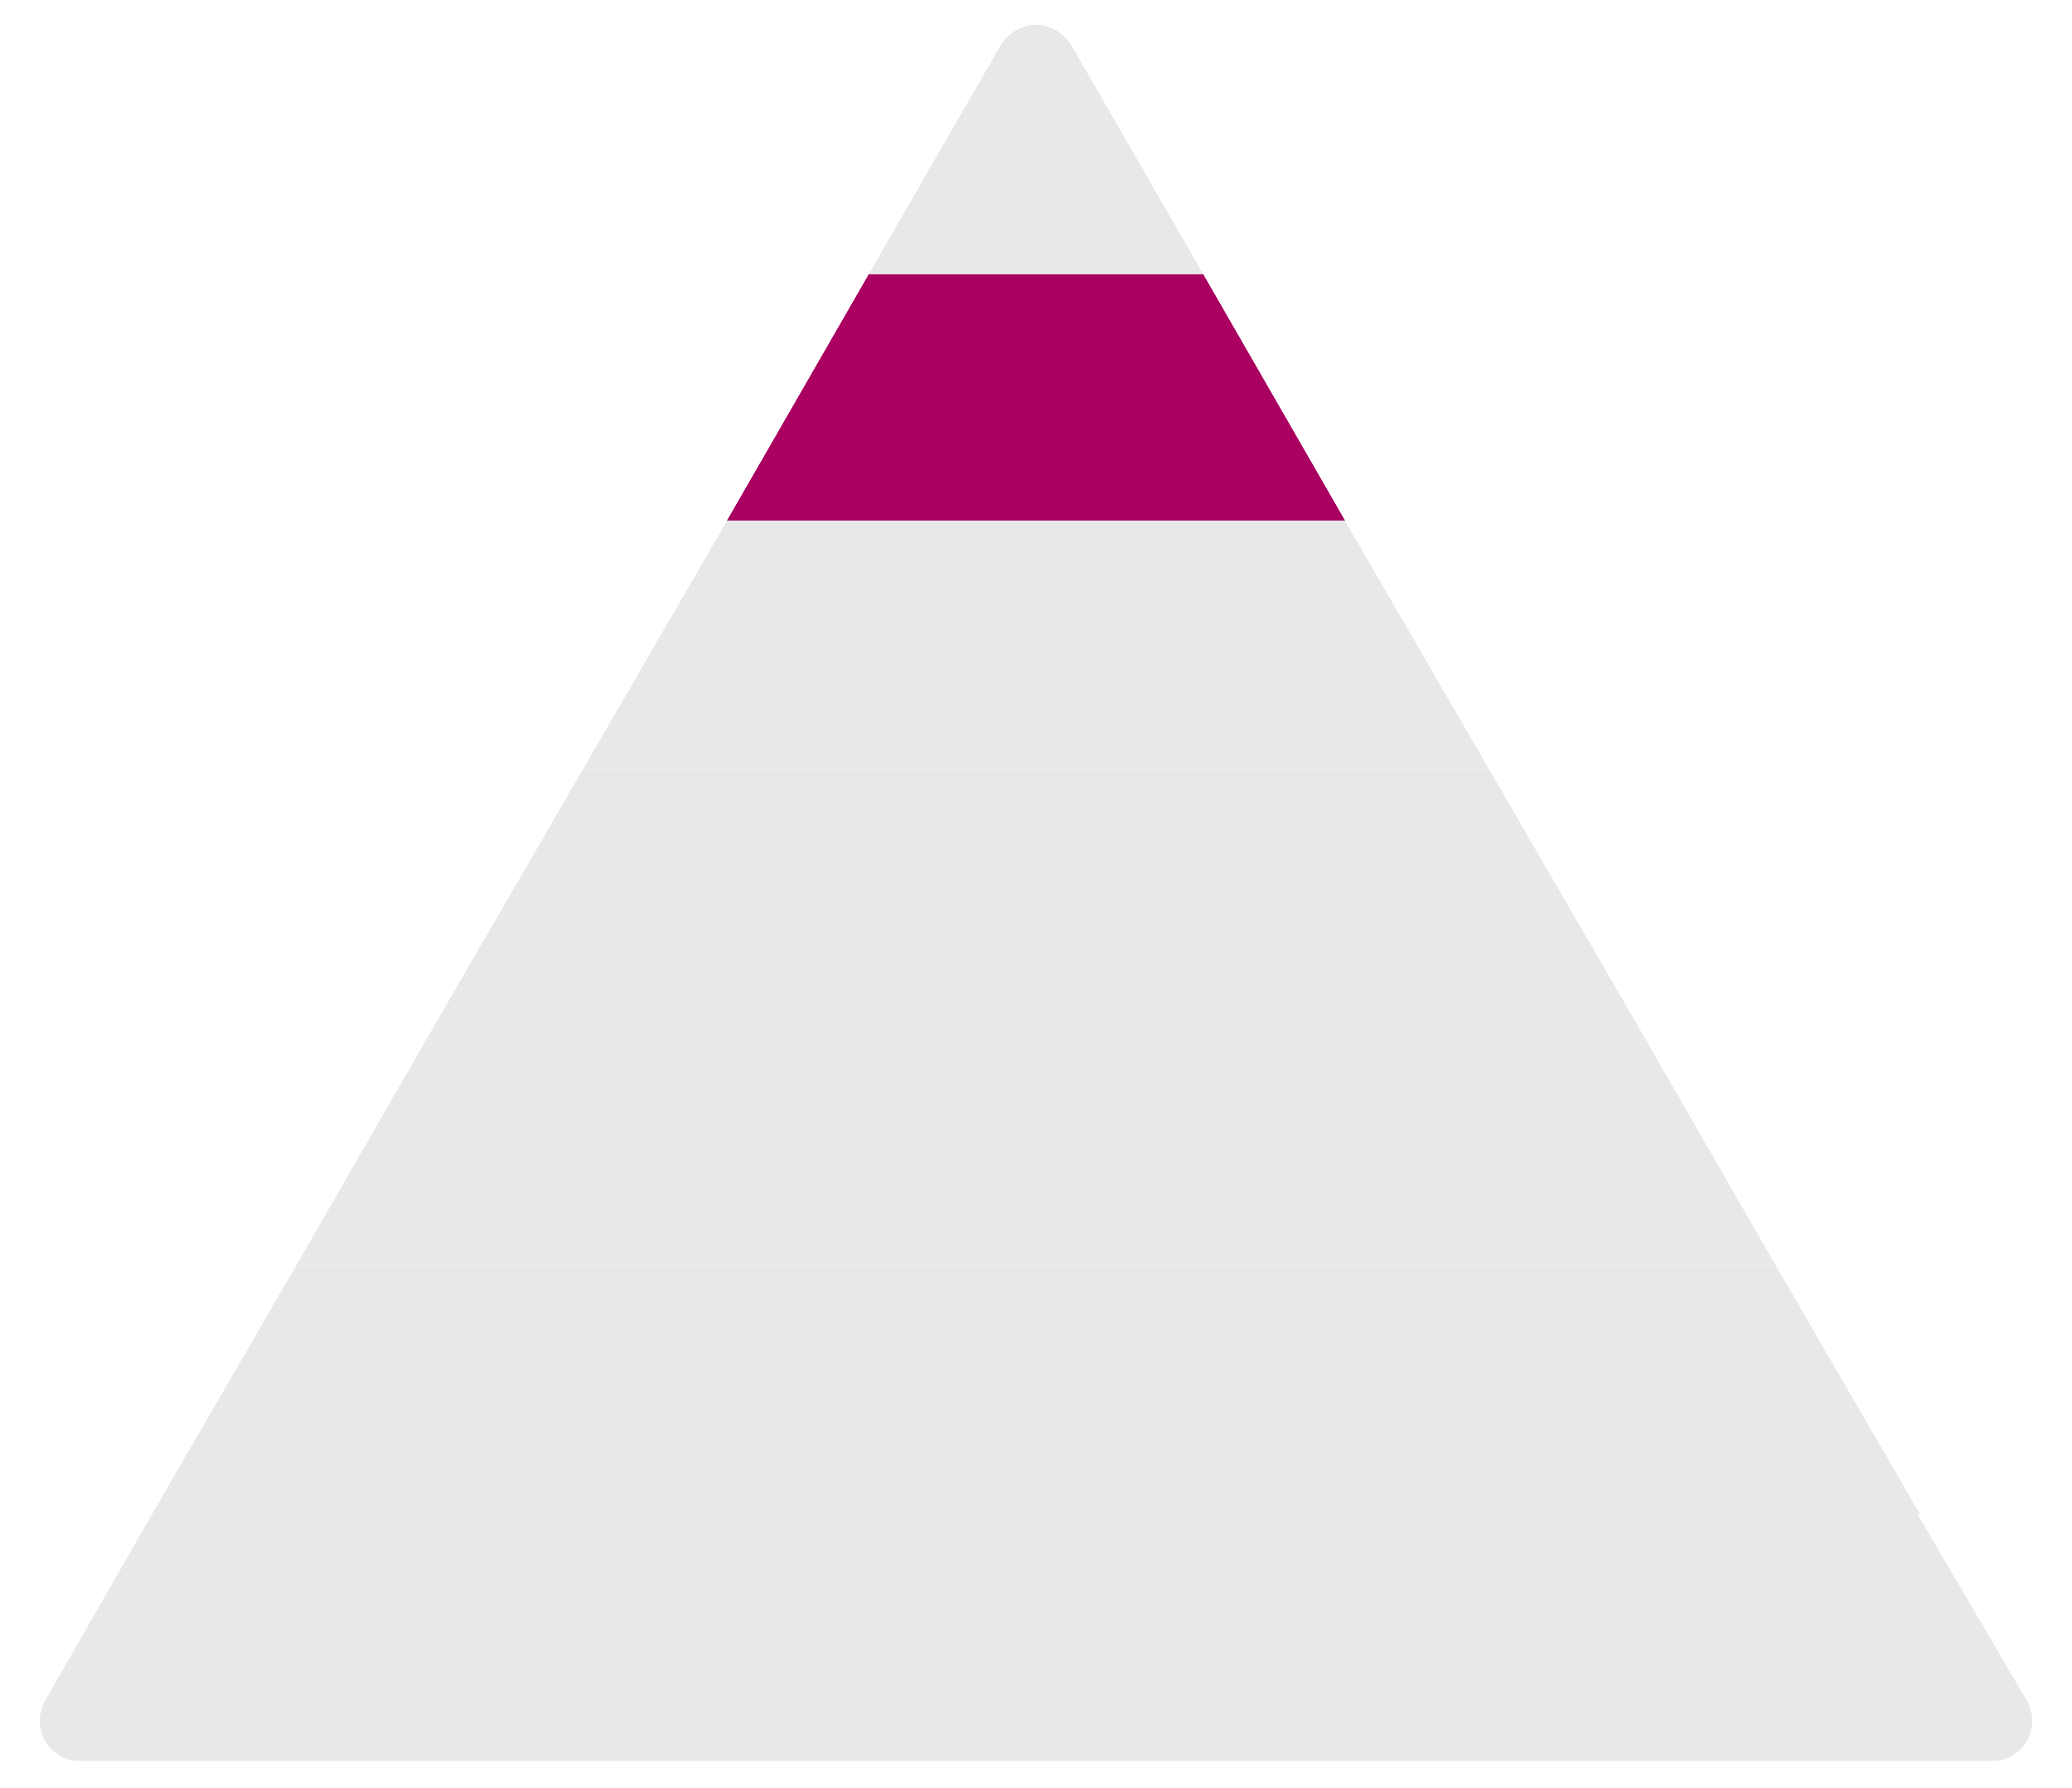 <?xml version="1.0" encoding="utf-8"?>
<!-- Generator: Adobe Illustrator 25.4.1, SVG Export Plug-In . SVG Version: 6.00 Build 0)  -->
<svg version="1.1" id="Layer_1" xmlns="http://www.w3.org/2000/svg" xmlns:xlink="http://www.w3.org/1999/xlink" x="0px" y="0px"
	 viewBox="0 0 83.2 71.8" style="enable-background:new 0 0 83.2 71.8;" xml:space="preserve">
<style type="text/css">
	.st0{clip-path:url(#SVGID_00000037684895483955576120000006575650587943875220_);}
	.st1{clip-path:url(#SVGID_00000084495898667611104420000000913008159769598082_);fill:#E8E8E8;}
	.st2{clip-path:url(#SVGID_00000139269037532414626810000017561471181189118346_);}
	.st3{clip-path:url(#SVGID_00000070077384025477584450000011277482995195197114_);fill:#AA0061;}
	.st4{clip-path:url(#SVGID_00000029021900196322156070000008880899670958176154_);}
	.st5{clip-path:url(#SVGID_00000151504570683896035880000013546207870397038722_);fill:#E8E8E8;}
	.st6{clip-path:url(#SVGID_00000068672458212425850590000017775056331693831353_);}
	.st7{clip-path:url(#SVGID_00000081636565278200129030000014595987102797948092_);fill:#E8E8E8;}
	.st8{clip-path:url(#SVGID_00000179644428233386004620000004409437363182853249_);}
	.st9{clip-path:url(#SVGID_00000136391094056316035760000014165054529041165471_);fill:#E8E8E8;}
	.st10{clip-path:url(#SVGID_00000097464419521478768310000008313004754525543080_);}
	.st11{clip-path:url(#SVGID_00000085956696203662035490000015574351441808265643_);fill:#E8E8E8;}
	.st12{clip-path:url(#SVGID_00000150786969098753723090000002079089330792434065_);}
	.st13{clip-path:url(#SVGID_00000054973166279813173510000002770906582380549273_);fill:#E8E8E8;}
	.st14{clip-path:url(#SVGID_00000049211113819171391820000004012471821236602549_);}
	.st15{clip-path:url(#SVGID_00000058581348320813286270000014068023281152687247_);fill:#E8E8E8;}
	.st16{clip-path:url(#SVGID_00000072247083164881354170000015573667847737092993_);}
	.st17{clip-path:url(#SVGID_00000036966700251765384540000012970760780167400339_);fill:#E8E8E8;}
	.st18{clip-path:url(#SVGID_00000159461236008117784280000000689355905210995374_);}
	.st19{clip-path:url(#SVGID_00000152945020189157557160000012022092192886071224_);fill:#AA0061;}
	.st20{clip-path:url(#SVGID_00000021824967473460122880000008231703517366157469_);}
	.st21{clip-path:url(#SVGID_00000062174491203908311270000010329083262814507413_);fill:#E8E8E8;}
	.st22{clip-path:url(#SVGID_00000129190594297444892870000004459047684679743637_);}
	.st23{clip-path:url(#SVGID_00000053517681699777250810000000364511544716166582_);fill:#E8E8E8;}
	.st24{clip-path:url(#SVGID_00000057144884778649999510000017921077264454760358_);}
	.st25{clip-path:url(#SVGID_00000095334785590502172100000014623334483578057919_);fill:#E8E8E8;}
	.st26{clip-path:url(#SVGID_00000072262559992396834800000010645192243269911978_);}
	.st27{clip-path:url(#SVGID_00000140731854888158809810000003701922571847081378_);fill:#E8E8E8;}
	.st28{clip-path:url(#SVGID_00000176039440904361583940000017213747749552648101_);}
	.st29{clip-path:url(#SVGID_00000106848335636388778840000007470066707178432681_);fill:#AA0061;}
	.st30{clip-path:url(#SVGID_00000111176347814727014740000008580424775119067571_);}
	.st31{clip-path:url(#SVGID_00000178918082487892513220000008483695122239035021_);fill:#E8E8E8;}
	.st32{clip-path:url(#SVGID_00000007428468855747102410000000191028017534520503_);}
	.st33{clip-path:url(#SVGID_00000045581217714259840900000008603277987754838698_);fill:#E8E8E8;}
	.st34{clip-path:url(#SVGID_00000183229151673796186280000009420080983591158452_);}
	.st35{clip-path:url(#SVGID_00000122700089890015797540000017381591243689360822_);fill:#E8E8E8;}
	.st36{clip-path:url(#SVGID_00000129918623212641462090000005770160872616829096_);}
	.st37{clip-path:url(#SVGID_00000067955378860536921620000015556577288771784074_);fill:#E8E8E8;}
	.st38{clip-path:url(#SVGID_00000009568232871152815140000015450604231660646577_);}
	.st39{clip-path:url(#SVGID_00000073695510134748931400000007917737273720181911_);fill:#E8E8E8;}
	.st40{clip-path:url(#SVGID_00000056398513499952158210000017757521111020442765_);}
	.st41{clip-path:url(#SVGID_00000034809708536895904430000003884088508262171553_);fill:#E8E8E8;}
	.st42{clip-path:url(#SVGID_00000019664376845106958070000013853227551612498845_);}
	.st43{clip-path:url(#SVGID_00000084529992963796997090000016036184729498250156_);fill:#E8E8E8;}
	.st44{clip-path:url(#SVGID_00000132809375565604294380000003484678049091258761_);}
	.st45{clip-path:url(#SVGID_00000018196288292191654920000011444259194650440113_);fill:#E8E8E8;}
	.st46{clip-path:url(#SVGID_00000118383249590810346300000007503211656562262161_);}
	.st47{clip-path:url(#SVGID_00000065764323070572634630000007962906038990491793_);fill:#E8E8E8;}
	.st48{clip-path:url(#SVGID_00000079453457479345961080000014797932128131144065_);}
	.st49{clip-path:url(#SVGID_00000127003817665992289040000014777738678311474587_);fill:#AA0061;}
	.st50{clip-path:url(#SVGID_00000067203342622395922350000000516175015156748170_);}
	.st51{clip-path:url(#SVGID_00000145770784282681739890000006630674947029000637_);fill:#E8E8E8;}
	.st52{clip-path:url(#SVGID_00000151527045701277487910000017150826875003626650_);}
	.st53{clip-path:url(#SVGID_00000144311170949095266080000001249337143299546295_);fill:#E8E8E8;}
	.st54{clip-path:url(#SVGID_00000181780413148818305290000017984883178411825292_);}
	.st55{clip-path:url(#SVGID_00000026132860659401000500000012160519932864203140_);fill:#E8E8E8;}
	.st56{clip-path:url(#SVGID_00000007429113160796239770000012071295686677471928_);}
	.st57{clip-path:url(#SVGID_00000006689901482377197130000013564031594354040240_);fill:#E8E8E8;}
	.st58{clip-path:url(#SVGID_00000097482961880484751250000008492509938149243307_);}
	.st59{clip-path:url(#SVGID_00000179630155819265802670000006495923216533605542_);fill:#E8E8E8;}
	.st60{clip-path:url(#SVGID_00000175312168558795701550000012081363699523532977_);}
	.st61{clip-path:url(#SVGID_00000147199740314315609830000003334283801363720834_);fill:#E8E8E8;}
	.st62{clip-path:url(#SVGID_00000173124452494871768050000008265252567183731602_);}
	.st63{clip-path:url(#SVGID_00000142145743060998804690000000396285210646280099_);fill:#E8E8E8;}
	.st64{clip-path:url(#SVGID_00000115489731606449453320000016558199690083190915_);}
	.st65{clip-path:url(#SVGID_00000114794878411182063820000009182209834110215833_);fill:#E8E8E8;}
	.st66{clip-path:url(#SVGID_00000131362320214784800470000009300577535649278394_);}
	.st67{clip-path:url(#SVGID_00000052786379758038746960000013140620061842651275_);fill:#AA0061;}
	.st68{clip-path:url(#SVGID_00000003064016015486775200000006380950168357605524_);}
	.st69{clip-path:url(#SVGID_00000012470746447337927980000006069404420749740960_);fill:#E8E8E8;}
	.st70{clip-path:url(#SVGID_00000126284310720653346910000012572721438501773982_);}
	.st71{clip-path:url(#SVGID_00000000904915497539817260000011454106620371935405_);fill:#E8E8E8;}
	.st72{clip-path:url(#SVGID_00000146480085617718269390000003293006625337330569_);}
	.st73{clip-path:url(#SVGID_00000099632856869689792480000009370104519045225350_);fill:#E8E8E8;}
	.st74{clip-path:url(#SVGID_00000107589729044894222990000014822947028774938554_);}
	.st75{clip-path:url(#SVGID_00000108989747338996362150000001546020122107083425_);fill:#E8E8E8;}
	.st76{clip-path:url(#SVGID_00000180338752746834151160000015007142371738215330_);}
	.st77{clip-path:url(#SVGID_00000142874398580540753930000006317940740746973588_);fill:#E8E8E8;}
	.st78{clip-path:url(#SVGID_00000046304700231403624470000003307281061919696803_);}
	.st79{clip-path:url(#SVGID_00000020392459084710196940000006267970716618488767_);fill:#AA0061;}
	.st80{clip-path:url(#SVGID_00000058572547447227982100000012188982889171271067_);}
	.st81{clip-path:url(#SVGID_00000183248605012402284580000000221108395812393900_);fill:#E8E8E8;}
	.st82{clip-path:url(#SVGID_00000142895159020318333890000014614138851308513966_);}
	.st83{clip-path:url(#SVGID_00000083057819548692776530000008085230254016315529_);fill:#E8E8E8;}
	.st84{clip-path:url(#SVGID_00000150799258426133983190000007747832438491556267_);}
	.st85{clip-path:url(#SVGID_00000088818866803813959370000014516999176588357557_);fill:#E8E8E8;}
	.st86{clip-path:url(#SVGID_00000138550812469411341670000015134409197525376420_);}
	.st87{clip-path:url(#SVGID_00000070810116615823020480000004207444604332060033_);fill:#E8E8E8;}
	.st88{clip-path:url(#SVGID_00000061472114315561724180000000101557700395108771_);}
	.st89{clip-path:url(#SVGID_00000053523457356088161800000015833718078145138560_);fill:#E8E8E8;}
	.st90{clip-path:url(#SVGID_00000066494189977510266830000008071053517025697698_);}
	.st91{clip-path:url(#SVGID_00000066476545675776643190000002297312694028260484_);fill:#E8E8E8;}
	.st92{clip-path:url(#SVGID_00000152946461486404493230000014082262292178768810_);}
	.st93{clip-path:url(#SVGID_00000004545839237531806680000007105243448850285463_);fill:#E8E8E8;}
	.st94{clip-path:url(#SVGID_00000152969663359215001420000001219089286582262973_);}
	.st95{clip-path:url(#SVGID_00000067939615950816524440000012558115762665205673_);fill:#E8E8E8;}
	.st96{clip-path:url(#SVGID_00000094597840934470305840000006733965215382900378_);}
	.st97{clip-path:url(#SVGID_00000013873141693240077550000017948074767380214456_);fill:#AA0061;}
</style>
<g>
	<defs>
		<polygon id="SVGID_1_" points="11.9,496.5 71.3,496.5 65.6,486.5 17.6,486.5 		"/>
	</defs>
	<clipPath id="SVGID_00000097486835968129979780000006361916993868888212_">
		<use xlink:href="#SVGID_1_"  style="overflow:visible;"/>
	</clipPath>
	<g style="clip-path:url(#SVGID_00000097486835968129979780000006361916993868888212_);">
		<defs>
			<rect id="SVGID_00000152246111066886807410000016737414524335740605_" x="-408.4" y="-2621.3" width="1440" height="8035"/>
		</defs>
		<clipPath id="SVGID_00000145739187413682914340000010112189758732731578_">
			<use xlink:href="#SVGID_00000152246111066886807410000016737414524335740605_"  style="overflow:visible;"/>
		</clipPath>
	</g>
</g>
<g>
	<defs>
		<polygon id="SVGID_00000094590950061072522930000009063976844025711541_" points="6.1,506.5 77.1,506.5 71.3,496.5 11.9,496.5 		
			"/>
	</defs>
	<clipPath id="SVGID_00000032631755749867805780000000042699164309469614_">
		<use xlink:href="#SVGID_00000094590950061072522930000009063976844025711541_"  style="overflow:visible;"/>
	</clipPath>
	<g style="clip-path:url(#SVGID_00000032631755749867805780000000042699164309469614_);">
		<defs>
			<rect id="SVGID_00000049223046734180215640000002153176028209709476_" x="-408.4" y="-2621.3" width="1440" height="8035"/>
		</defs>
		<clipPath id="SVGID_00000015334587139101392800000015493990855627426709_">
			<use xlink:href="#SVGID_00000049223046734180215640000002153176028209709476_"  style="overflow:visible;"/>
		</clipPath>
	</g>
</g>
<g>
	<defs>
		<polygon id="SVGID_00000150822753577450775780000005174037587504877207_" points="17.6,486.5 65.6,486.5 59.8,476.6 23.4,476.6 		
			"/>
	</defs>
	<clipPath id="SVGID_00000019659370827275127160000003893450074273544613_">
		<use xlink:href="#SVGID_00000150822753577450775780000005174037587504877207_"  style="overflow:visible;"/>
	</clipPath>
	<g style="clip-path:url(#SVGID_00000019659370827275127160000003893450074273544613_);">
		<defs>
			<rect id="SVGID_00000026883231009462506280000005901428514712428438_" x="-408.4" y="-2621.3" width="1440" height="8035"/>
		</defs>
		<clipPath id="SVGID_00000030472859078737144880000010879240310024595391_">
			<use xlink:href="#SVGID_00000026883231009462506280000005901428514712428438_"  style="overflow:visible;"/>
		</clipPath>
	</g>
</g>
<g>
	<defs>
		<polygon id="SVGID_00000088844063678638965800000002842142206944485272_" points="34.9,456.6 29.2,466.6 54,466.6 48.3,456.6 		
			"/>
	</defs>
	<clipPath id="SVGID_00000118375065589895969820000012072606016875723670_">
		<use xlink:href="#SVGID_00000088844063678638965800000002842142206944485272_"  style="overflow:visible;"/>
	</clipPath>
	<g style="clip-path:url(#SVGID_00000118375065589895969820000012072606016875723670_);">
		<defs>
			<rect id="SVGID_00000063599278755414880420000014918925064780647837_" x="-408.4" y="-2621.3" width="1440" height="8035"/>
		</defs>
		<clipPath id="SVGID_00000043424936169666430030000002750066268160297612_">
			<use xlink:href="#SVGID_00000063599278755414880420000014918925064780647837_"  style="overflow:visible;"/>
		</clipPath>
	</g>
</g>
<g>
	<defs>
		<polygon id="SVGID_00000093134694964268916710000018253453757966003337_" points="23.4,476.6 59.8,476.6 54,466.6 29.2,466.6 		
			"/>
	</defs>
	<clipPath id="SVGID_00000088112960396268308550000003849036171218542522_">
		<use xlink:href="#SVGID_00000093134694964268916710000018253453757966003337_"  style="overflow:visible;"/>
	</clipPath>
	<g style="clip-path:url(#SVGID_00000088112960396268308550000003849036171218542522_);">
		<defs>
			<rect id="SVGID_00000139980147759465371250000016037502310900343220_" x="-408.4" y="-2621.3" width="1440" height="8035"/>
		</defs>
		<clipPath id="SVGID_00000048476547838237178270000016129612985370610354_">
			<use xlink:href="#SVGID_00000139980147759465371250000016037502310900343220_"  style="overflow:visible;"/>
		</clipPath>
	</g>
</g>
<g>
	<defs>
		<polygon id="SVGID_00000069391135718730940080000012606039625735384238_" points="11.9,407.6 71.3,407.6 65.6,397.6 17.6,397.6 		
			"/>
	</defs>
	<clipPath id="SVGID_00000013895475474249643060000017129307842699975095_">
		<use xlink:href="#SVGID_00000069391135718730940080000012606039625735384238_"  style="overflow:visible;"/>
	</clipPath>
	<g style="clip-path:url(#SVGID_00000013895475474249643060000017129307842699975095_);">
		<defs>
			<rect id="SVGID_00000067920615624005404950000010337428007752557245_" x="-408.4" y="-2710.3" width="1440" height="8035"/>
		</defs>
		<clipPath id="SVGID_00000009580503859918508940000012503950609709302402_">
			<use xlink:href="#SVGID_00000067920615624005404950000010337428007752557245_"  style="overflow:visible;"/>
		</clipPath>
	</g>
</g>
<g>
	<defs>
		<polygon id="SVGID_00000011751243761882482580000012099938971348075181_" points="6.1,417.5 77.1,417.5 71.3,407.6 11.9,407.6 		
			"/>
	</defs>
	
		<use xlink:href="#SVGID_00000011751243761882482580000012099938971348075181_"  style="overflow:visible;fill-rule:evenodd;clip-rule:evenodd;fill:#AA0061;"/>
	<clipPath id="SVGID_00000150811722662466432330000006359847839764899730_">
		<use xlink:href="#SVGID_00000011751243761882482580000012099938971348075181_"  style="overflow:visible;"/>
	</clipPath>
	<g style="clip-path:url(#SVGID_00000150811722662466432330000006359847839764899730_);">
		<defs>
			<rect id="SVGID_00000181062180873387739740000010133182340137125563_" x="-408.4" y="-2710.3" width="1440" height="8035"/>
		</defs>
		<use xlink:href="#SVGID_00000181062180873387739740000010133182340137125563_"  style="overflow:visible;fill:#AA0061;"/>
		<clipPath id="SVGID_00000003814552873219791660000010620042592843298200_">
			<use xlink:href="#SVGID_00000181062180873387739740000010133182340137125563_"  style="overflow:visible;"/>
		</clipPath>
	</g>
</g>
<g>
	<defs>
		<polygon id="SVGID_00000110462454349023308200000017301333507606188193_" points="17.6,397.6 65.6,397.6 59.8,387.6 23.4,387.6 		
			"/>
	</defs>
	<clipPath id="SVGID_00000134959388481953356020000007853232311686102959_">
		<use xlink:href="#SVGID_00000110462454349023308200000017301333507606188193_"  style="overflow:visible;"/>
	</clipPath>
	<g style="clip-path:url(#SVGID_00000134959388481953356020000007853232311686102959_);">
		<defs>
			<rect id="SVGID_00000168090269911250757010000011332932738344549280_" x="-408.4" y="-2710.3" width="1440" height="8035"/>
		</defs>
		<clipPath id="SVGID_00000181771474289680132940000003173202827875539897_">
			<use xlink:href="#SVGID_00000168090269911250757010000011332932738344549280_"  style="overflow:visible;"/>
		</clipPath>
	</g>
</g>
<g>
	<defs>
		<polygon id="SVGID_00000026154332541622464740000007710273438585206926_" points="34.9,367.7 29.2,377.7 54,377.7 48.3,367.7 		
			"/>
	</defs>
	<clipPath id="SVGID_00000001643888897217694060000001221660394562593939_">
		<use xlink:href="#SVGID_00000026154332541622464740000007710273438585206926_"  style="overflow:visible;"/>
	</clipPath>
	<g style="clip-path:url(#SVGID_00000001643888897217694060000001221660394562593939_);">
		<defs>
			<rect id="SVGID_00000042013636022270946250000006811780236184922515_" x="-408.4" y="-2710.3" width="1440" height="8035"/>
		</defs>
		<clipPath id="SVGID_00000047776508115632356680000012404548131016924303_">
			<use xlink:href="#SVGID_00000042013636022270946250000006811780236184922515_"  style="overflow:visible;"/>
		</clipPath>
	</g>
</g>
<g>
	<defs>
		<polygon id="SVGID_00000145773136872241477180000004700636556291187078_" points="23.4,387.6 59.8,387.6 54,377.7 29.2,377.7 		
			"/>
	</defs>
	<clipPath id="SVGID_00000180365533824516009300000004604721664123244195_">
		<use xlink:href="#SVGID_00000145773136872241477180000004700636556291187078_"  style="overflow:visible;"/>
	</clipPath>
	<g style="clip-path:url(#SVGID_00000180365533824516009300000004604721664123244195_);">
		<defs>
			<rect id="SVGID_00000142882064970875504970000015546662761475273379_" x="-408.4" y="-2710.3" width="1440" height="8035"/>
		</defs>
		<clipPath id="SVGID_00000056417522842618560280000005623448156660594315_">
			<use xlink:href="#SVGID_00000142882064970875504970000015546662761475273379_"  style="overflow:visible;"/>
		</clipPath>
	</g>
</g>
<g>
	<defs>
		<polygon id="SVGID_00000010271932939190420810000013828416714073816459_" points="11.9,319.6 71.3,319.6 65.6,309.6 17.6,309.6 		
			"/>
	</defs>
	
		<use xlink:href="#SVGID_00000010271932939190420810000013828416714073816459_"  style="overflow:visible;fill-rule:evenodd;clip-rule:evenodd;fill:#AA0061;"/>
	<clipPath id="SVGID_00000084521484998552097820000014441975838173532330_">
		<use xlink:href="#SVGID_00000010271932939190420810000013828416714073816459_"  style="overflow:visible;"/>
	</clipPath>
	<g style="clip-path:url(#SVGID_00000084521484998552097820000014441975838173532330_);">
		<defs>
			<rect id="SVGID_00000145018773531840836930000004917838288245728931_" x="-408.4" y="-2798.2" width="1440" height="8035"/>
		</defs>
		<use xlink:href="#SVGID_00000145018773531840836930000004917838288245728931_"  style="overflow:visible;fill:#AA0061;"/>
		<clipPath id="SVGID_00000158725220979126103610000018070892488057419708_">
			<use xlink:href="#SVGID_00000145018773531840836930000004917838288245728931_"  style="overflow:visible;"/>
		</clipPath>
	</g>
</g>
<g>
	<defs>
		<polygon id="SVGID_00000063607349730713151980000000364313035797315492_" points="6.1,329.6 77.1,329.6 71.3,319.6 11.9,319.6 		
			"/>
	</defs>
	<clipPath id="SVGID_00000131326282430558147740000012111519755440692409_">
		<use xlink:href="#SVGID_00000063607349730713151980000000364313035797315492_"  style="overflow:visible;"/>
	</clipPath>
	<g style="clip-path:url(#SVGID_00000131326282430558147740000012111519755440692409_);">
		<defs>
			<rect id="SVGID_00000173848842497155267500000018443757363063165862_" x="-408.4" y="-2798.2" width="1440" height="8035"/>
		</defs>
		<clipPath id="SVGID_00000093143052184971872250000006323037425877637822_">
			<use xlink:href="#SVGID_00000173848842497155267500000018443757363063165862_"  style="overflow:visible;"/>
		</clipPath>
	</g>
</g>
<g>
	<defs>
		<polygon id="SVGID_00000114066135219769945130000003157929674053141686_" points="17.6,309.6 65.6,309.6 59.8,299.7 23.4,299.7 		
			"/>
	</defs>
	<clipPath id="SVGID_00000120526805286615388030000005407421486695105176_">
		<use xlink:href="#SVGID_00000114066135219769945130000003157929674053141686_"  style="overflow:visible;"/>
	</clipPath>
	<g style="clip-path:url(#SVGID_00000120526805286615388030000005407421486695105176_);">
		<defs>
			<rect id="SVGID_00000021097961632734329250000008484843260333263237_" x="-408.4" y="-2798.2" width="1440" height="8035"/>
		</defs>
		<clipPath id="SVGID_00000035490719053514238370000008081232030688899753_">
			<use xlink:href="#SVGID_00000021097961632734329250000008484843260333263237_"  style="overflow:visible;"/>
		</clipPath>
	</g>
</g>
<g>
	<defs>
		<polygon id="SVGID_00000054235455681295833840000016544424791812042124_" points="34.9,279.7 29.2,289.7 54,289.7 48.3,279.7 		
			"/>
	</defs>
	<clipPath id="SVGID_00000183934542466218831230000011074367835921003179_">
		<use xlink:href="#SVGID_00000054235455681295833840000016544424791812042124_"  style="overflow:visible;"/>
	</clipPath>
	<g style="clip-path:url(#SVGID_00000183934542466218831230000011074367835921003179_);">
		<defs>
			<rect id="SVGID_00000096019104503735587220000005247024452110026903_" x="-408.4" y="-2798.2" width="1440" height="8035"/>
		</defs>
		<clipPath id="SVGID_00000123435756439878755720000012095637919154142641_">
			<use xlink:href="#SVGID_00000096019104503735587220000005247024452110026903_"  style="overflow:visible;"/>
		</clipPath>
	</g>
</g>
<g>
	<defs>
		<polygon id="SVGID_00000091730818193167337480000010921628321293156767_" points="23.4,299.7 59.8,299.7 54,289.7 29.2,289.7 		
			"/>
	</defs>
	<clipPath id="SVGID_00000061441830006065793600000004363269926423428791_">
		<use xlink:href="#SVGID_00000091730818193167337480000010921628321293156767_"  style="overflow:visible;"/>
	</clipPath>
	<g style="clip-path:url(#SVGID_00000061441830006065793600000004363269926423428791_);">
		<defs>
			<rect id="SVGID_00000160180574915095867300000000912312015108447886_" x="-408.4" y="-2798.2" width="1440" height="8035"/>
		</defs>
		<clipPath id="SVGID_00000023959343638373680430000012743689787566935434_">
			<use xlink:href="#SVGID_00000160180574915095867300000000912312015108447886_"  style="overflow:visible;"/>
		</clipPath>
	</g>
</g>
<g>
	<defs>
		<polygon id="SVGID_00000070103811174240118420000000577153502136694667_" points="11.9,233.6 71.3,233.6 65.6,223.6 17.6,223.6 		
			"/>
	</defs>
	<clipPath id="SVGID_00000067955949007848366500000016319898738991268002_">
		<use xlink:href="#SVGID_00000070103811174240118420000000577153502136694667_"  style="overflow:visible;"/>
	</clipPath>
	<g style="clip-path:url(#SVGID_00000067955949007848366500000016319898738991268002_);">
		<defs>
			<rect id="SVGID_00000111903055443748555380000009206926972350225313_" x="-408.4" y="-2884.2" width="1440" height="8035"/>
		</defs>
		<clipPath id="SVGID_00000026880215292353894780000013962380426203158197_">
			<use xlink:href="#SVGID_00000111903055443748555380000009206926972350225313_"  style="overflow:visible;"/>
		</clipPath>
	</g>
</g>
<g>
	<defs>
		<polygon id="SVGID_00000103228646641513366930000014613000238247102653_" points="6.1,243.6 77.1,243.6 71.3,233.6 11.9,233.6 		
			"/>
	</defs>
	<clipPath id="SVGID_00000013152176495295416630000016834691516712446638_">
		<use xlink:href="#SVGID_00000103228646641513366930000014613000238247102653_"  style="overflow:visible;"/>
	</clipPath>
	<g style="clip-path:url(#SVGID_00000013152176495295416630000016834691516712446638_);">
		<defs>
			<rect id="SVGID_00000061469713327192831800000002798591453255855525_" x="-408.4" y="-2884.2" width="1440" height="8035"/>
		</defs>
		<clipPath id="SVGID_00000003814117529848861690000017296783644685611405_">
			<use xlink:href="#SVGID_00000061469713327192831800000002798591453255855525_"  style="overflow:visible;"/>
		</clipPath>
	</g>
</g>
<g>
	<defs>
		<polygon id="SVGID_00000149377114884948140600000014550469687170464128_" points="17.6,223.6 65.6,223.6 59.8,213.7 23.4,213.7 		
			"/>
	</defs>
	
		<use xlink:href="#SVGID_00000149377114884948140600000014550469687170464128_"  style="overflow:visible;fill-rule:evenodd;clip-rule:evenodd;fill:#AA0061;"/>
	<clipPath id="SVGID_00000026859906538097304270000006488506510914847156_">
		<use xlink:href="#SVGID_00000149377114884948140600000014550469687170464128_"  style="overflow:visible;"/>
	</clipPath>
	<g style="clip-path:url(#SVGID_00000026859906538097304270000006488506510914847156_);">
		<defs>
			<rect id="SVGID_00000089541289119019571690000002107284779234896301_" x="-408.4" y="-2884.2" width="1440" height="8035"/>
		</defs>
		<use xlink:href="#SVGID_00000089541289119019571690000002107284779234896301_"  style="overflow:visible;fill:#AA0061;"/>
		<clipPath id="SVGID_00000158717493665995410650000000301706460324148645_">
			<use xlink:href="#SVGID_00000089541289119019571690000002107284779234896301_"  style="overflow:visible;"/>
		</clipPath>
	</g>
</g>
<g>
	<defs>
		<polygon id="SVGID_00000105387408808247445630000018369395842977008021_" points="34.9,193.7 29.2,203.7 54,203.7 48.3,193.7 		
			"/>
	</defs>
	<clipPath id="SVGID_00000008870305676202264750000012493111811625164718_">
		<use xlink:href="#SVGID_00000105387408808247445630000018369395842977008021_"  style="overflow:visible;"/>
	</clipPath>
	<g style="clip-path:url(#SVGID_00000008870305676202264750000012493111811625164718_);">
		<defs>
			<rect id="SVGID_00000091013692556559794980000001995406981096143037_" x="-408.4" y="-2884.2" width="1440" height="8035"/>
		</defs>
		<clipPath id="SVGID_00000182496449737336997790000013567250422546893238_">
			<use xlink:href="#SVGID_00000091013692556559794980000001995406981096143037_"  style="overflow:visible;"/>
		</clipPath>
	</g>
</g>
<g>
	<defs>
		<polygon id="SVGID_00000008148824143133983040000017965612095700820106_" points="23.4,213.7 59.8,213.7 54,203.7 29.2,203.7 		
			"/>
	</defs>
	<clipPath id="SVGID_00000143596884109508375680000016315074351909161098_">
		<use xlink:href="#SVGID_00000008148824143133983040000017965612095700820106_"  style="overflow:visible;"/>
	</clipPath>
	<g style="clip-path:url(#SVGID_00000143596884109508375680000016315074351909161098_);">
		<defs>
			<rect id="SVGID_00000004544078839866144290000005572136447832399796_" x="-408.4" y="-2884.2" width="1440" height="8035"/>
		</defs>
		<clipPath id="SVGID_00000025401031095083765560000012187177658700603789_">
			<use xlink:href="#SVGID_00000004544078839866144290000005572136447832399796_"  style="overflow:visible;"/>
		</clipPath>
	</g>
</g>
<g>
	<defs>
		<polygon id="SVGID_00000026135902920012141700000003609089628289559462_" points="11.9,143.7 71.3,143.7 65.6,133.7 17.6,133.7 		
			"/>
	</defs>
	<clipPath id="SVGID_00000127006879176477664320000011596176511159441537_">
		<use xlink:href="#SVGID_00000026135902920012141700000003609089628289559462_"  style="overflow:visible;"/>
	</clipPath>
	<g style="clip-path:url(#SVGID_00000127006879176477664320000011596176511159441537_);">
		<defs>
			<rect id="SVGID_00000080187116325257989730000001801552649635804811_" x="-408.4" y="-2974.1" width="1440" height="8035"/>
		</defs>
		<clipPath id="SVGID_00000082370064757355267460000003702061757625486267_">
			<use xlink:href="#SVGID_00000080187116325257989730000001801552649635804811_"  style="overflow:visible;"/>
		</clipPath>
	</g>
</g>
<g>
	<defs>
		<polygon id="SVGID_00000157269465859955382610000002418446084924762015_" points="6.1,153.7 77.1,153.7 71.3,143.7 11.9,143.7 		
			"/>
	</defs>
	<clipPath id="SVGID_00000101808399013203918130000017094375523301979322_">
		<use xlink:href="#SVGID_00000157269465859955382610000002418446084924762015_"  style="overflow:visible;"/>
	</clipPath>
	<g style="clip-path:url(#SVGID_00000101808399013203918130000017094375523301979322_);">
		<defs>
			<rect id="SVGID_00000085243732485041889290000014353770689698413738_" x="-408.4" y="-2974.1" width="1440" height="8035"/>
		</defs>
		<clipPath id="SVGID_00000134214899196535760480000008920551265779714451_">
			<use xlink:href="#SVGID_00000085243732485041889290000014353770689698413738_"  style="overflow:visible;"/>
		</clipPath>
	</g>
</g>
<g>
	<defs>
		<polygon id="SVGID_00000028310834107716511500000006942533013618567849_" points="17.6,133.7 65.6,133.7 59.8,123.8 23.4,123.8 		
			"/>
	</defs>
	<clipPath id="SVGID_00000042004773632468400680000000501034313128398472_">
		<use xlink:href="#SVGID_00000028310834107716511500000006942533013618567849_"  style="overflow:visible;"/>
	</clipPath>
	<g style="clip-path:url(#SVGID_00000042004773632468400680000000501034313128398472_);">
		<defs>
			<rect id="SVGID_00000035532576081894445970000015148245013361173645_" x="-408.4" y="-2974.1" width="1440" height="8035"/>
		</defs>
		<clipPath id="SVGID_00000146482669537380665570000015226415962250583681_">
			<use xlink:href="#SVGID_00000035532576081894445970000015148245013361173645_"  style="overflow:visible;"/>
		</clipPath>
	</g>
</g>
<g>
	<defs>
		<polygon id="SVGID_00000026869171112771008050000009169286554234447272_" points="34.9,103.8 29.2,113.8 54,113.8 48.3,103.8 		
			"/>
	</defs>
	<clipPath id="SVGID_00000079475096288305743320000012174910514649314185_">
		<use xlink:href="#SVGID_00000026869171112771008050000009169286554234447272_"  style="overflow:visible;"/>
	</clipPath>
	<g style="clip-path:url(#SVGID_00000079475096288305743320000012174910514649314185_);">
		<defs>
			<rect id="SVGID_00000022529800542035305070000006840711652187457183_" x="-408.4" y="-2974.1" width="1440" height="8035"/>
		</defs>
		<clipPath id="SVGID_00000022524337559391285860000000253733880727330480_">
			<use xlink:href="#SVGID_00000022529800542035305070000006840711652187457183_"  style="overflow:visible;"/>
		</clipPath>
	</g>
</g>
<g>
	<defs>
		<polygon id="SVGID_00000142156584253062237400000014874570487730866869_" points="23.4,123.8 59.8,123.8 54,113.8 29.2,113.8 		
			"/>
	</defs>
	
		<use xlink:href="#SVGID_00000142156584253062237400000014874570487730866869_"  style="overflow:visible;fill-rule:evenodd;clip-rule:evenodd;fill:#AA0061;"/>
	<clipPath id="SVGID_00000070833979780149034430000007342223653867114630_">
		<use xlink:href="#SVGID_00000142156584253062237400000014874570487730866869_"  style="overflow:visible;"/>
	</clipPath>
	<g style="clip-path:url(#SVGID_00000070833979780149034430000007342223653867114630_);">
		<defs>
			<rect id="SVGID_00000035501171348419569130000011387139900377223597_" x="-408.4" y="-2974.1" width="1440" height="8035"/>
		</defs>
		<use xlink:href="#SVGID_00000035501171348419569130000011387139900377223597_"  style="overflow:visible;fill:#AA0061;"/>
		<clipPath id="SVGID_00000111181816041373453800000004747902731315135114_">
			<use xlink:href="#SVGID_00000035501171348419569130000011387139900377223597_"  style="overflow:visible;"/>
		</clipPath>
	</g>
</g>
<g>
	<defs>
		<polygon id="SVGID_00000010308000163319712350000012726805948158867367_" points="11.9,50.8 71.3,50.8 65.6,40.9 17.6,40.9 		"/>
	</defs>
	<clipPath id="SVGID_00000060721611322225101380000005055384331339548847_">
		<use xlink:href="#SVGID_00000010308000163319712350000012726805948158867367_"  style="overflow:visible;"/>
	</clipPath>
	<g style="clip-path:url(#SVGID_00000060721611322225101380000005055384331339548847_);">
		<defs>
			<rect id="SVGID_00000178899450487886140550000006230250978910819968_" x="-408.4" y="-3067" width="1440" height="8035"/>
		</defs>
		<clipPath id="SVGID_00000106108663045237283440000001085920448094715532_">
			<use xlink:href="#SVGID_00000178899450487886140550000006230250978910819968_"  style="overflow:visible;"/>
		</clipPath>
		
			<rect x="10.9" y="39.9" style="clip-path:url(#SVGID_00000106108663045237283440000001085920448094715532_);fill:#E8E8E8;" width="61.4" height="12"/>
	</g>
</g>
<g>
	<defs>
		<path id="SVGID_00000067945016829981579800000013809501492062646913_" d="M1.8,68.3c-0.6,1.1,0.2,2.4,1.4,2.4H80
			c1.2,0,2-1.3,1.4-2.4l-4.4-7.5H6.1L1.8,68.3z"/>
	</defs>
	<clipPath id="SVGID_00000070840507250527383880000018260387876132328098_">
		<use xlink:href="#SVGID_00000067945016829981579800000013809501492062646913_"  style="overflow:visible;"/>
	</clipPath>
	<g style="clip-path:url(#SVGID_00000070840507250527383880000018260387876132328098_);">
		<defs>
			<rect id="SVGID_00000085210613945117308670000001748987500370307759_" x="1.6" y="60.8" width="80.1" height="10"/>
		</defs>
		<clipPath id="SVGID_00000061447000000769430830000005637348341175021984_">
			<use xlink:href="#SVGID_00000085210613945117308670000001748987500370307759_"  style="overflow:visible;"/>
		</clipPath>
		
			<rect x="0.6" y="59.8" style="clip-path:url(#SVGID_00000061447000000769430830000005637348341175021984_);fill:#E8E8E8;" width="82" height="12"/>
	</g>
</g>
<g>
	<defs>
		<polygon id="SVGID_00000037668013093847994070000007106858525588962999_" points="6.1,60.8 77.1,60.8 71.3,50.8 11.9,50.8 		"/>
	</defs>
	<clipPath id="SVGID_00000153701790857103753550000005418347270857149065_">
		<use xlink:href="#SVGID_00000037668013093847994070000007106858525588962999_"  style="overflow:visible;"/>
	</clipPath>
	<g style="clip-path:url(#SVGID_00000153701790857103753550000005418347270857149065_);">
		<defs>
			<rect id="SVGID_00000052798019579319002860000016834952634284692117_" x="-408.4" y="-3067" width="1440" height="8035"/>
		</defs>
		<clipPath id="SVGID_00000138535255269243057750000006548110718750009518_">
			<use xlink:href="#SVGID_00000052798019579319002860000016834952634284692117_"  style="overflow:visible;"/>
		</clipPath>
		
			<rect x="5.1" y="49.8" style="clip-path:url(#SVGID_00000138535255269243057750000006548110718750009518_);fill:#E8E8E8;" width="72.9" height="12"/>
	</g>
</g>
<g>
	<defs>
		<polygon id="SVGID_00000076576076023016943180000005800784938840481209_" points="17.6,40.9 65.6,40.9 59.8,30.9 23.4,30.9 		"/>
	</defs>
	<clipPath id="SVGID_00000144322118085688835960000013739803386685588376_">
		<use xlink:href="#SVGID_00000076576076023016943180000005800784938840481209_"  style="overflow:visible;"/>
	</clipPath>
	<g style="clip-path:url(#SVGID_00000144322118085688835960000013739803386685588376_);">
		<defs>
			<rect id="SVGID_00000097474220413971284700000013290482097325281721_" x="-408.4" y="-3067" width="1440" height="8035"/>
		</defs>
		<clipPath id="SVGID_00000144323401884627883480000015740791922825665424_">
			<use xlink:href="#SVGID_00000097474220413971284700000013290482097325281721_"  style="overflow:visible;"/>
		</clipPath>
		
			<rect x="16.6" y="29.9" style="clip-path:url(#SVGID_00000144323401884627883480000015740791922825665424_);fill:#E8E8E8;" width="49.9" height="12"/>
	</g>
</g>
<g>
	<defs>
		<polygon id="SVGID_00000114754697528571614680000015032747333480559499_" points="34.9,11 29.2,20.9 54,20.9 48.3,11 		"/>
	</defs>
	
		<use xlink:href="#SVGID_00000114754697528571614680000015032747333480559499_"  style="overflow:visible;fill-rule:evenodd;clip-rule:evenodd;fill:#AA0061;"/>
	<clipPath id="SVGID_00000182525360323205730000000003353580242160035481_">
		<use xlink:href="#SVGID_00000114754697528571614680000015032747333480559499_"  style="overflow:visible;"/>
	</clipPath>
	<g style="clip-path:url(#SVGID_00000182525360323205730000000003353580242160035481_);">
		<defs>
			<rect id="SVGID_00000061460347610547721520000017728903475249114303_" x="-408.4" y="-3067" width="1440" height="8035"/>
		</defs>
		<use xlink:href="#SVGID_00000061460347610547721520000017728903475249114303_"  style="overflow:visible;fill:#AA0061;"/>
		<clipPath id="SVGID_00000129182985806965428230000011952060455837693627_">
			<use xlink:href="#SVGID_00000061460347610547721520000017728903475249114303_"  style="overflow:visible;"/>
		</clipPath>
		
			<rect x="28.2" y="10" style="clip-path:url(#SVGID_00000129182985806965428230000011952060455837693627_);fill:#AA0061;" width="26.9" height="12"/>
	</g>
</g>
<g>
	<defs>
		<polygon id="SVGID_00000128480457740191186940000016516153551274144666_" points="23.4,30.9 59.8,30.9 54,20.9 29.2,20.9 		"/>
	</defs>
	<clipPath id="SVGID_00000146470111411140164740000015294197616169992852_">
		<use xlink:href="#SVGID_00000128480457740191186940000016516153551274144666_"  style="overflow:visible;"/>
	</clipPath>
	<g style="clip-path:url(#SVGID_00000146470111411140164740000015294197616169992852_);">
		<defs>
			<rect id="SVGID_00000180336475442061942930000012100384457245287594_" x="-408.4" y="-3067" width="1440" height="8035"/>
		</defs>
		<clipPath id="SVGID_00000006678478719274789300000009328057997264820864_">
			<use xlink:href="#SVGID_00000180336475442061942930000012100384457245287594_"  style="overflow:visible;"/>
		</clipPath>
		
			<rect x="22.4" y="19.9" style="clip-path:url(#SVGID_00000006678478719274789300000009328057997264820864_);fill:#E8E8E8;" width="38.4" height="12"/>
	</g>
</g>
<g>
	<defs>
		<path id="SVGID_00000127737727503265605660000011789289339436810673_" d="M43,1.8C42.7,1.3,42.1,1,41.6,1c-0.5,0-1.1,0.3-1.4,0.8
			L34.9,11h13.4L43,1.8z"/>
	</defs>
	
		<use xlink:href="#SVGID_00000127737727503265605660000011789289339436810673_"  style="overflow:visible;fill-rule:evenodd;clip-rule:evenodd;fill:#E8E8E8;"/>
	<clipPath id="SVGID_00000157285145108401728200000017368105608952199310_">
		<use xlink:href="#SVGID_00000127737727503265605660000011789289339436810673_"  style="overflow:visible;"/>
	</clipPath>
	<g style="clip-path:url(#SVGID_00000157285145108401728200000017368105608952199310_);">
		<defs>
			<rect id="SVGID_00000090268458700850045720000012899729983299804059_" x="34.9" y="1" width="13.4" height="10"/>
		</defs>
		<use xlink:href="#SVGID_00000090268458700850045720000012899729983299804059_"  style="overflow:visible;fill:#E8E8E8;"/>
		<clipPath id="SVGID_00000107557613849718391180000016071777114704489873_">
			<use xlink:href="#SVGID_00000090268458700850045720000012899729983299804059_"  style="overflow:visible;"/>
		</clipPath>
		
			<rect x="33.9" style="clip-path:url(#SVGID_00000107557613849718391180000016071777114704489873_);fill:#E8E8E8;" width="15.4" height="12"/>
	</g>
</g>
<g>
	<defs>
		<polygon id="SVGID_00000036952622193682440230000006646366143029484176_" points="11.9,-42 71.3,-42 65.6,-52 17.6,-52 		"/>
	</defs>
	<clipPath id="SVGID_00000008107031932683739390000008117082623952523680_">
		<use xlink:href="#SVGID_00000036952622193682440230000006646366143029484176_"  style="overflow:visible;"/>
	</clipPath>
	<g style="clip-path:url(#SVGID_00000008107031932683739390000008117082623952523680_);">
		<defs>
			<rect id="SVGID_00000106138855496517555260000007578867247992296093_" x="-408.4" y="-3159.9" width="1440" height="8035"/>
		</defs>
		<clipPath id="SVGID_00000000180646662940858070000009840158784993751439_">
			<use xlink:href="#SVGID_00000106138855496517555260000007578867247992296093_"  style="overflow:visible;"/>
		</clipPath>
	</g>
</g>
<g>
	<defs>
		<polygon id="SVGID_00000124144807249270582450000014711661346616210360_" points="6.1,-32.1 77.1,-32.1 71.3,-42 11.9,-42 		"/>
	</defs>
	<clipPath id="SVGID_00000065792643349599643470000007840898169944305565_">
		<use xlink:href="#SVGID_00000124144807249270582450000014711661346616210360_"  style="overflow:visible;"/>
	</clipPath>
	<g style="clip-path:url(#SVGID_00000065792643349599643470000007840898169944305565_);">
		<defs>
			<rect id="SVGID_00000083775080518973662700000012330991324718046362_" x="-408.4" y="-3159.9" width="1440" height="8035"/>
		</defs>
		<clipPath id="SVGID_00000005226374721725531280000006310551788239498916_">
			<use xlink:href="#SVGID_00000083775080518973662700000012330991324718046362_"  style="overflow:visible;"/>
		</clipPath>
	</g>
</g>
<g>
	<defs>
		<polygon id="SVGID_00000007413247965258275460000002699481538807878817_" points="17.6,-52 65.6,-52 59.8,-62 23.4,-62 		"/>
	</defs>
	<clipPath id="SVGID_00000063613580343350803090000015378089820149770163_">
		<use xlink:href="#SVGID_00000007413247965258275460000002699481538807878817_"  style="overflow:visible;"/>
	</clipPath>
	<g style="clip-path:url(#SVGID_00000063613580343350803090000015378089820149770163_);">
		<defs>
			<rect id="SVGID_00000111904864579773351640000015027587187750349759_" x="-408.4" y="-3159.9" width="1440" height="8035"/>
		</defs>
		<clipPath id="SVGID_00000027562222161767993860000011113475078519303049_">
			<use xlink:href="#SVGID_00000111904864579773351640000015027587187750349759_"  style="overflow:visible;"/>
		</clipPath>
	</g>
</g>
<g>
	<defs>
		<polygon id="SVGID_00000083786842025315377550000002378153070752814981_" points="34.9,-81.9 29.2,-71.9 54,-71.9 48.3,-81.9 		
			"/>
	</defs>
	<clipPath id="SVGID_00000080188131229214656400000014012842803369503657_">
		<use xlink:href="#SVGID_00000083786842025315377550000002378153070752814981_"  style="overflow:visible;"/>
	</clipPath>
	<g style="clip-path:url(#SVGID_00000080188131229214656400000014012842803369503657_);">
		<defs>
			<rect id="SVGID_00000180344577460459421830000014387021349627190973_" x="-408.4" y="-3159.9" width="1440" height="8035"/>
		</defs>
		<clipPath id="SVGID_00000082340489919684724030000011183927834650622897_">
			<use xlink:href="#SVGID_00000180344577460459421830000014387021349627190973_"  style="overflow:visible;"/>
		</clipPath>
	</g>
</g>
<g>
	<defs>
		<polygon id="SVGID_00000163062468836670683130000013467983703262730400_" points="23.4,-62 59.8,-62 54,-71.9 29.2,-71.9 		"/>
	</defs>
	<clipPath id="SVGID_00000011716103295947642600000000860406639316786346_">
		<use xlink:href="#SVGID_00000163062468836670683130000013467983703262730400_"  style="overflow:visible;"/>
	</clipPath>
	<g style="clip-path:url(#SVGID_00000011716103295947642600000000860406639316786346_);">
		<defs>
			<rect id="SVGID_00000017508336705321781970000003538992112265874622_" x="-408.4" y="-3159.9" width="1440" height="8035"/>
		</defs>
		<clipPath id="SVGID_00000041993573033648980870000000774248990891197329_">
			<use xlink:href="#SVGID_00000017508336705321781970000003538992112265874622_"  style="overflow:visible;"/>
		</clipPath>
	</g>
</g>
</svg>
